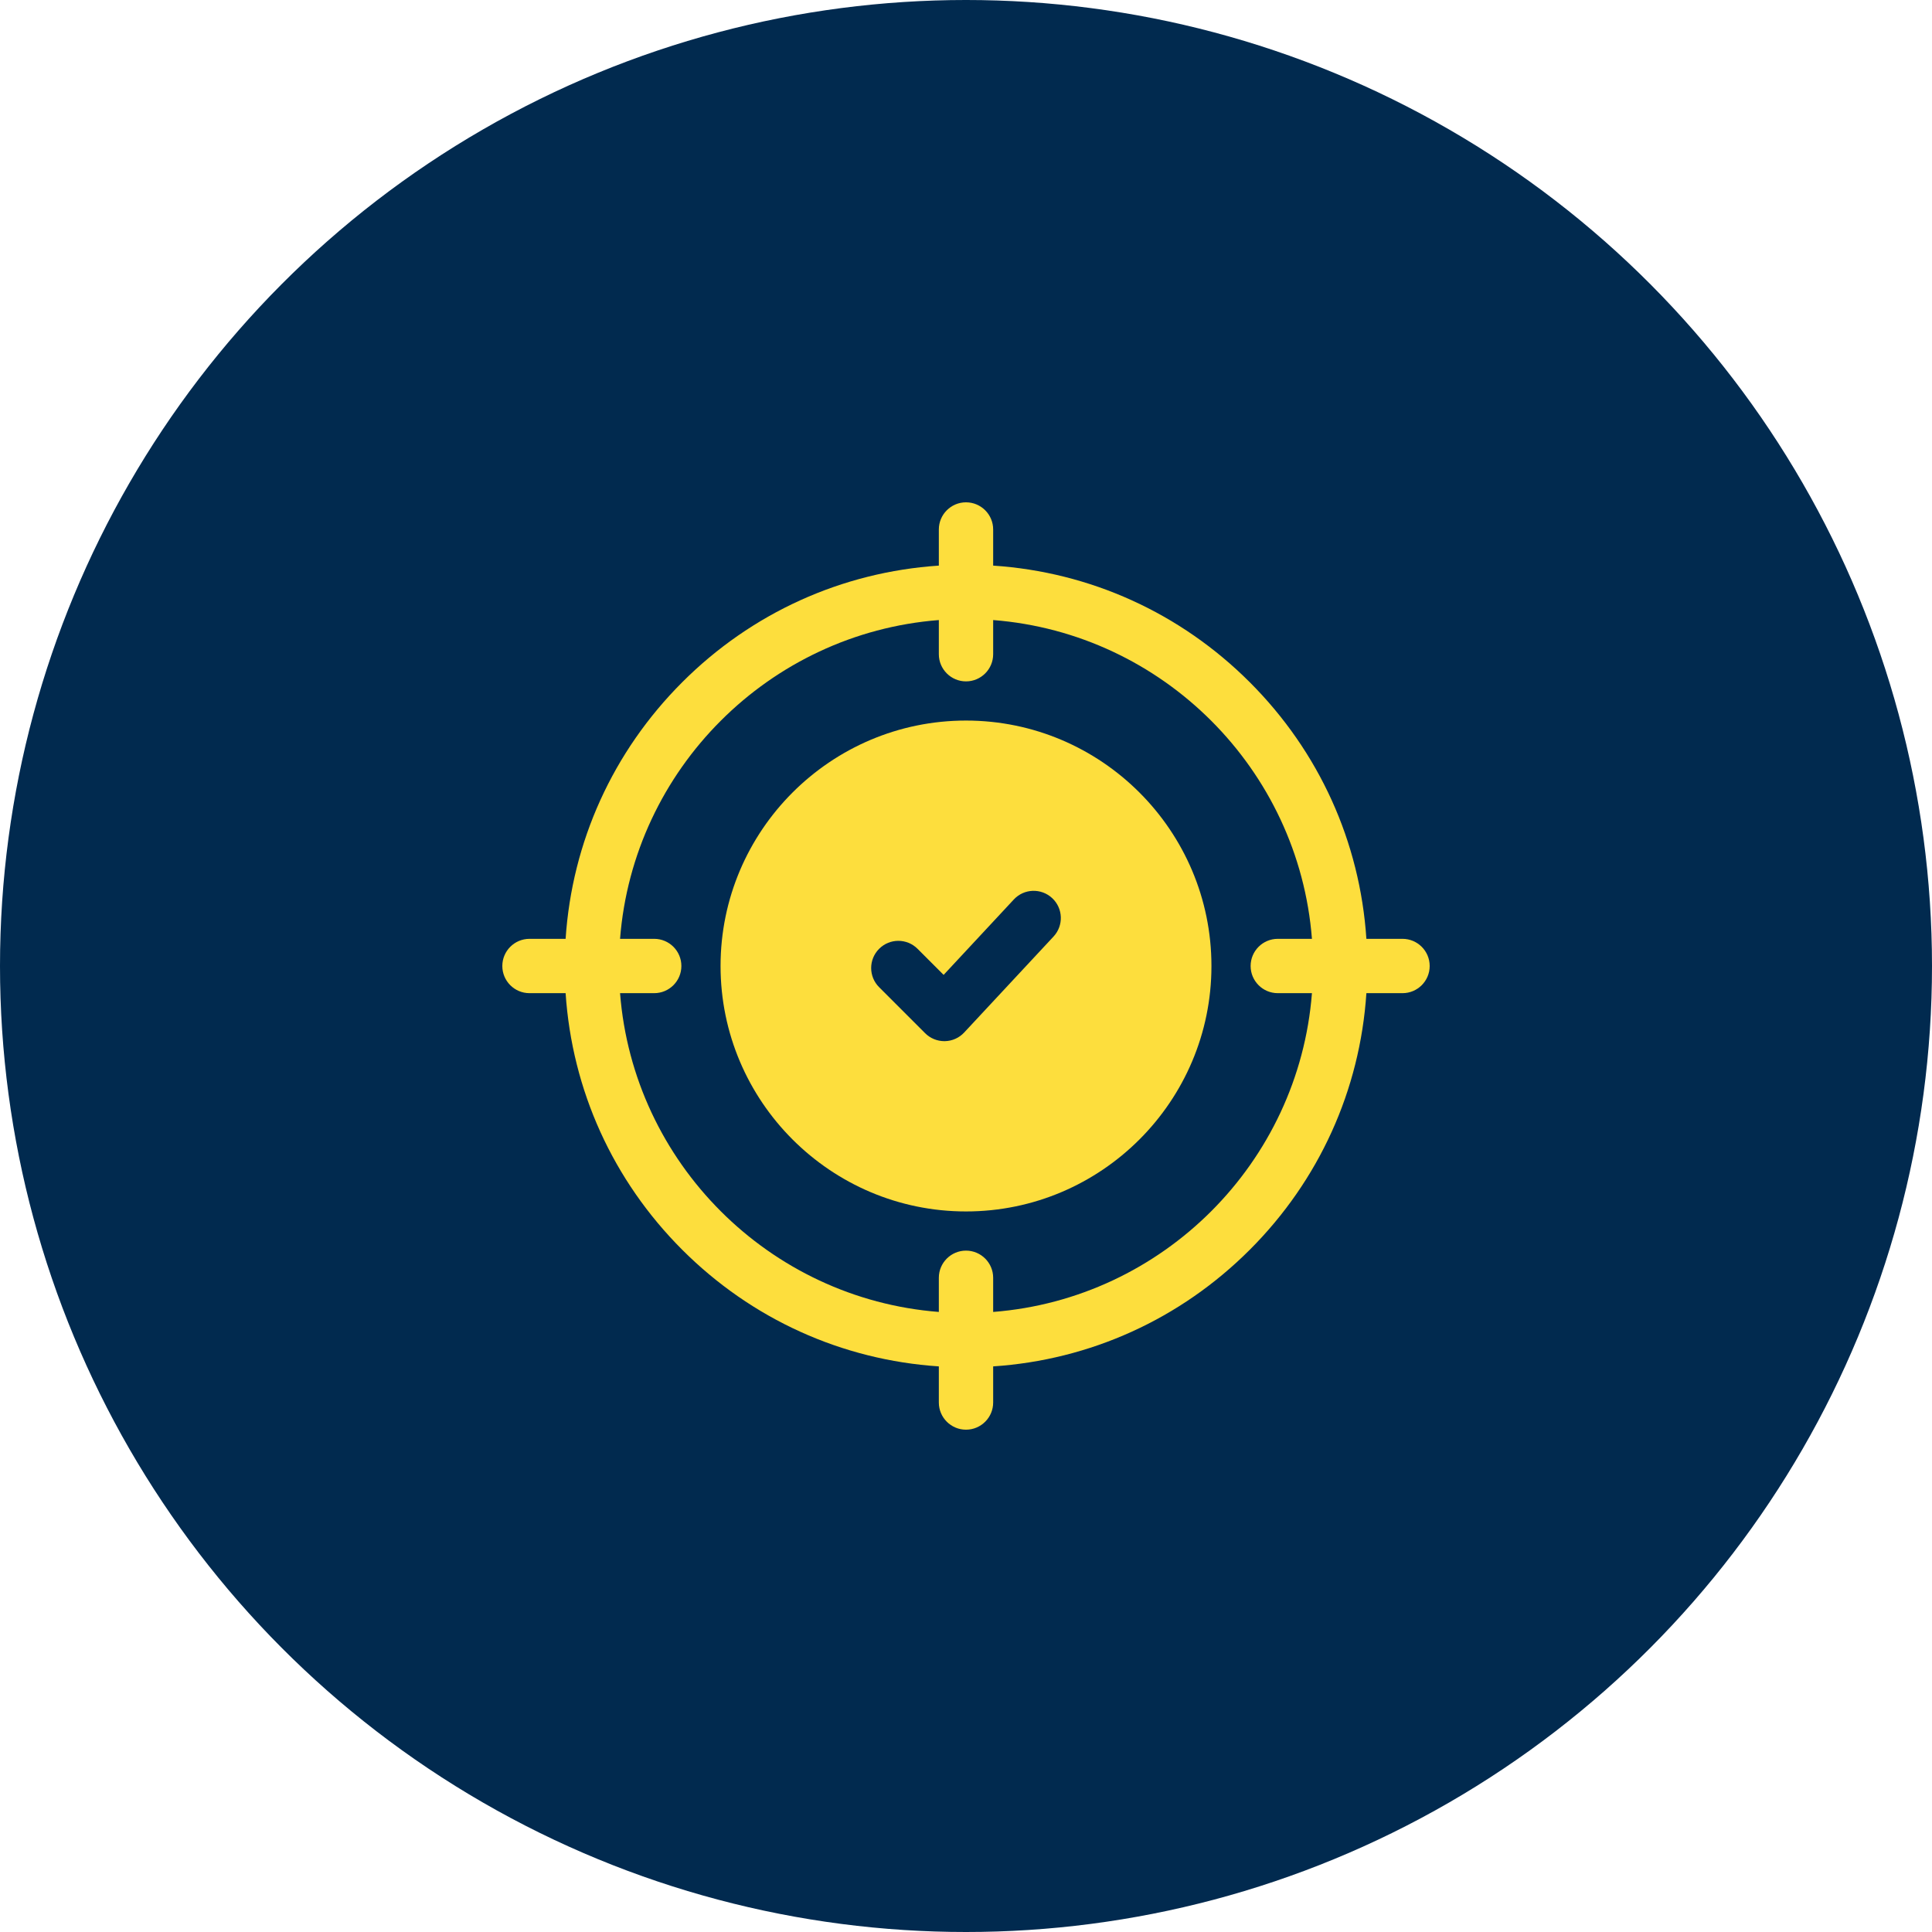 <?xml version="1.0" encoding="UTF-8"?>
<svg xmlns="http://www.w3.org/2000/svg" width="50" height="50" viewBox="0 0 50 50" fill="none">
  <circle cx="25" cy="25" r="25" fill="#012A4F"></circle>
  <g clip-path="url(#clip0_2597_3825)">
    <path d="M25 18.648C21.498 18.648 18.648 21.498 18.648 25C18.648 28.502 21.498 31.352 25 31.352C28.502 31.352 31.352 28.502 31.352 25C31.352 21.498 28.502 18.648 25 18.648ZM27.266 24.237L24.953 26.721C24.823 26.861 24.642 26.942 24.451 26.945C24.447 26.945 24.443 26.945 24.439 26.945C24.253 26.945 24.074 26.871 23.942 26.739L22.752 25.549C22.477 25.275 22.477 24.829 22.752 24.555C23.026 24.28 23.471 24.28 23.746 24.555L24.421 25.23L26.237 23.279C26.501 22.994 26.946 22.979 27.23 23.243C27.515 23.508 27.53 23.953 27.266 24.237Z" fill="#FDDE3D"></path>
    <path d="M36.297 24.297H35.362C35.196 21.787 34.139 19.451 32.344 17.656C30.549 15.861 28.213 14.804 25.703 14.638V13.703C25.703 13.315 25.388 13 25 13C24.612 13 24.297 13.315 24.297 13.703V14.638C21.787 14.805 19.451 15.861 17.656 17.656C15.861 19.451 14.804 21.787 14.638 24.297H13.703C13.315 24.297 13 24.612 13 25C13 25.388 13.315 25.703 13.703 25.703H14.638C14.805 28.213 15.861 30.549 17.656 32.344C19.451 34.139 21.787 35.196 24.297 35.362V36.297C24.297 36.685 24.612 37 25 37C25.388 37 25.703 36.685 25.703 36.297V35.362C28.213 35.196 30.549 34.139 32.344 32.344C34.139 30.549 35.196 28.213 35.362 25.703H36.297C36.685 25.703 37 25.388 37 25C37 24.612 36.685 24.297 36.297 24.297ZM25.703 33.953V33.069C25.703 32.681 25.388 32.366 25 32.366C24.612 32.366 24.297 32.681 24.297 33.069V33.953C19.905 33.611 16.389 30.095 16.047 25.703H16.931C17.319 25.703 17.634 25.388 17.634 25C17.634 24.612 17.319 24.297 16.931 24.297H16.047C16.389 19.905 19.905 16.389 24.297 16.047V16.931C24.297 17.319 24.612 17.634 25 17.634C25.388 17.634 25.703 17.319 25.703 16.931V16.047C30.095 16.389 33.611 19.905 33.953 24.297H33.069C32.681 24.297 32.366 24.612 32.366 25C32.366 25.388 32.681 25.703 33.069 25.703H33.953C33.611 30.095 30.095 33.611 25.703 33.953Z" fill="#FDDE3D"></path>
  </g>
  <defs>
    <clipPath id="clip0_2597_3825">
      <rect width="24" height="24" fill="white" transform="translate(13 13)"></rect>
    </clipPath>
  </defs>
</svg>
